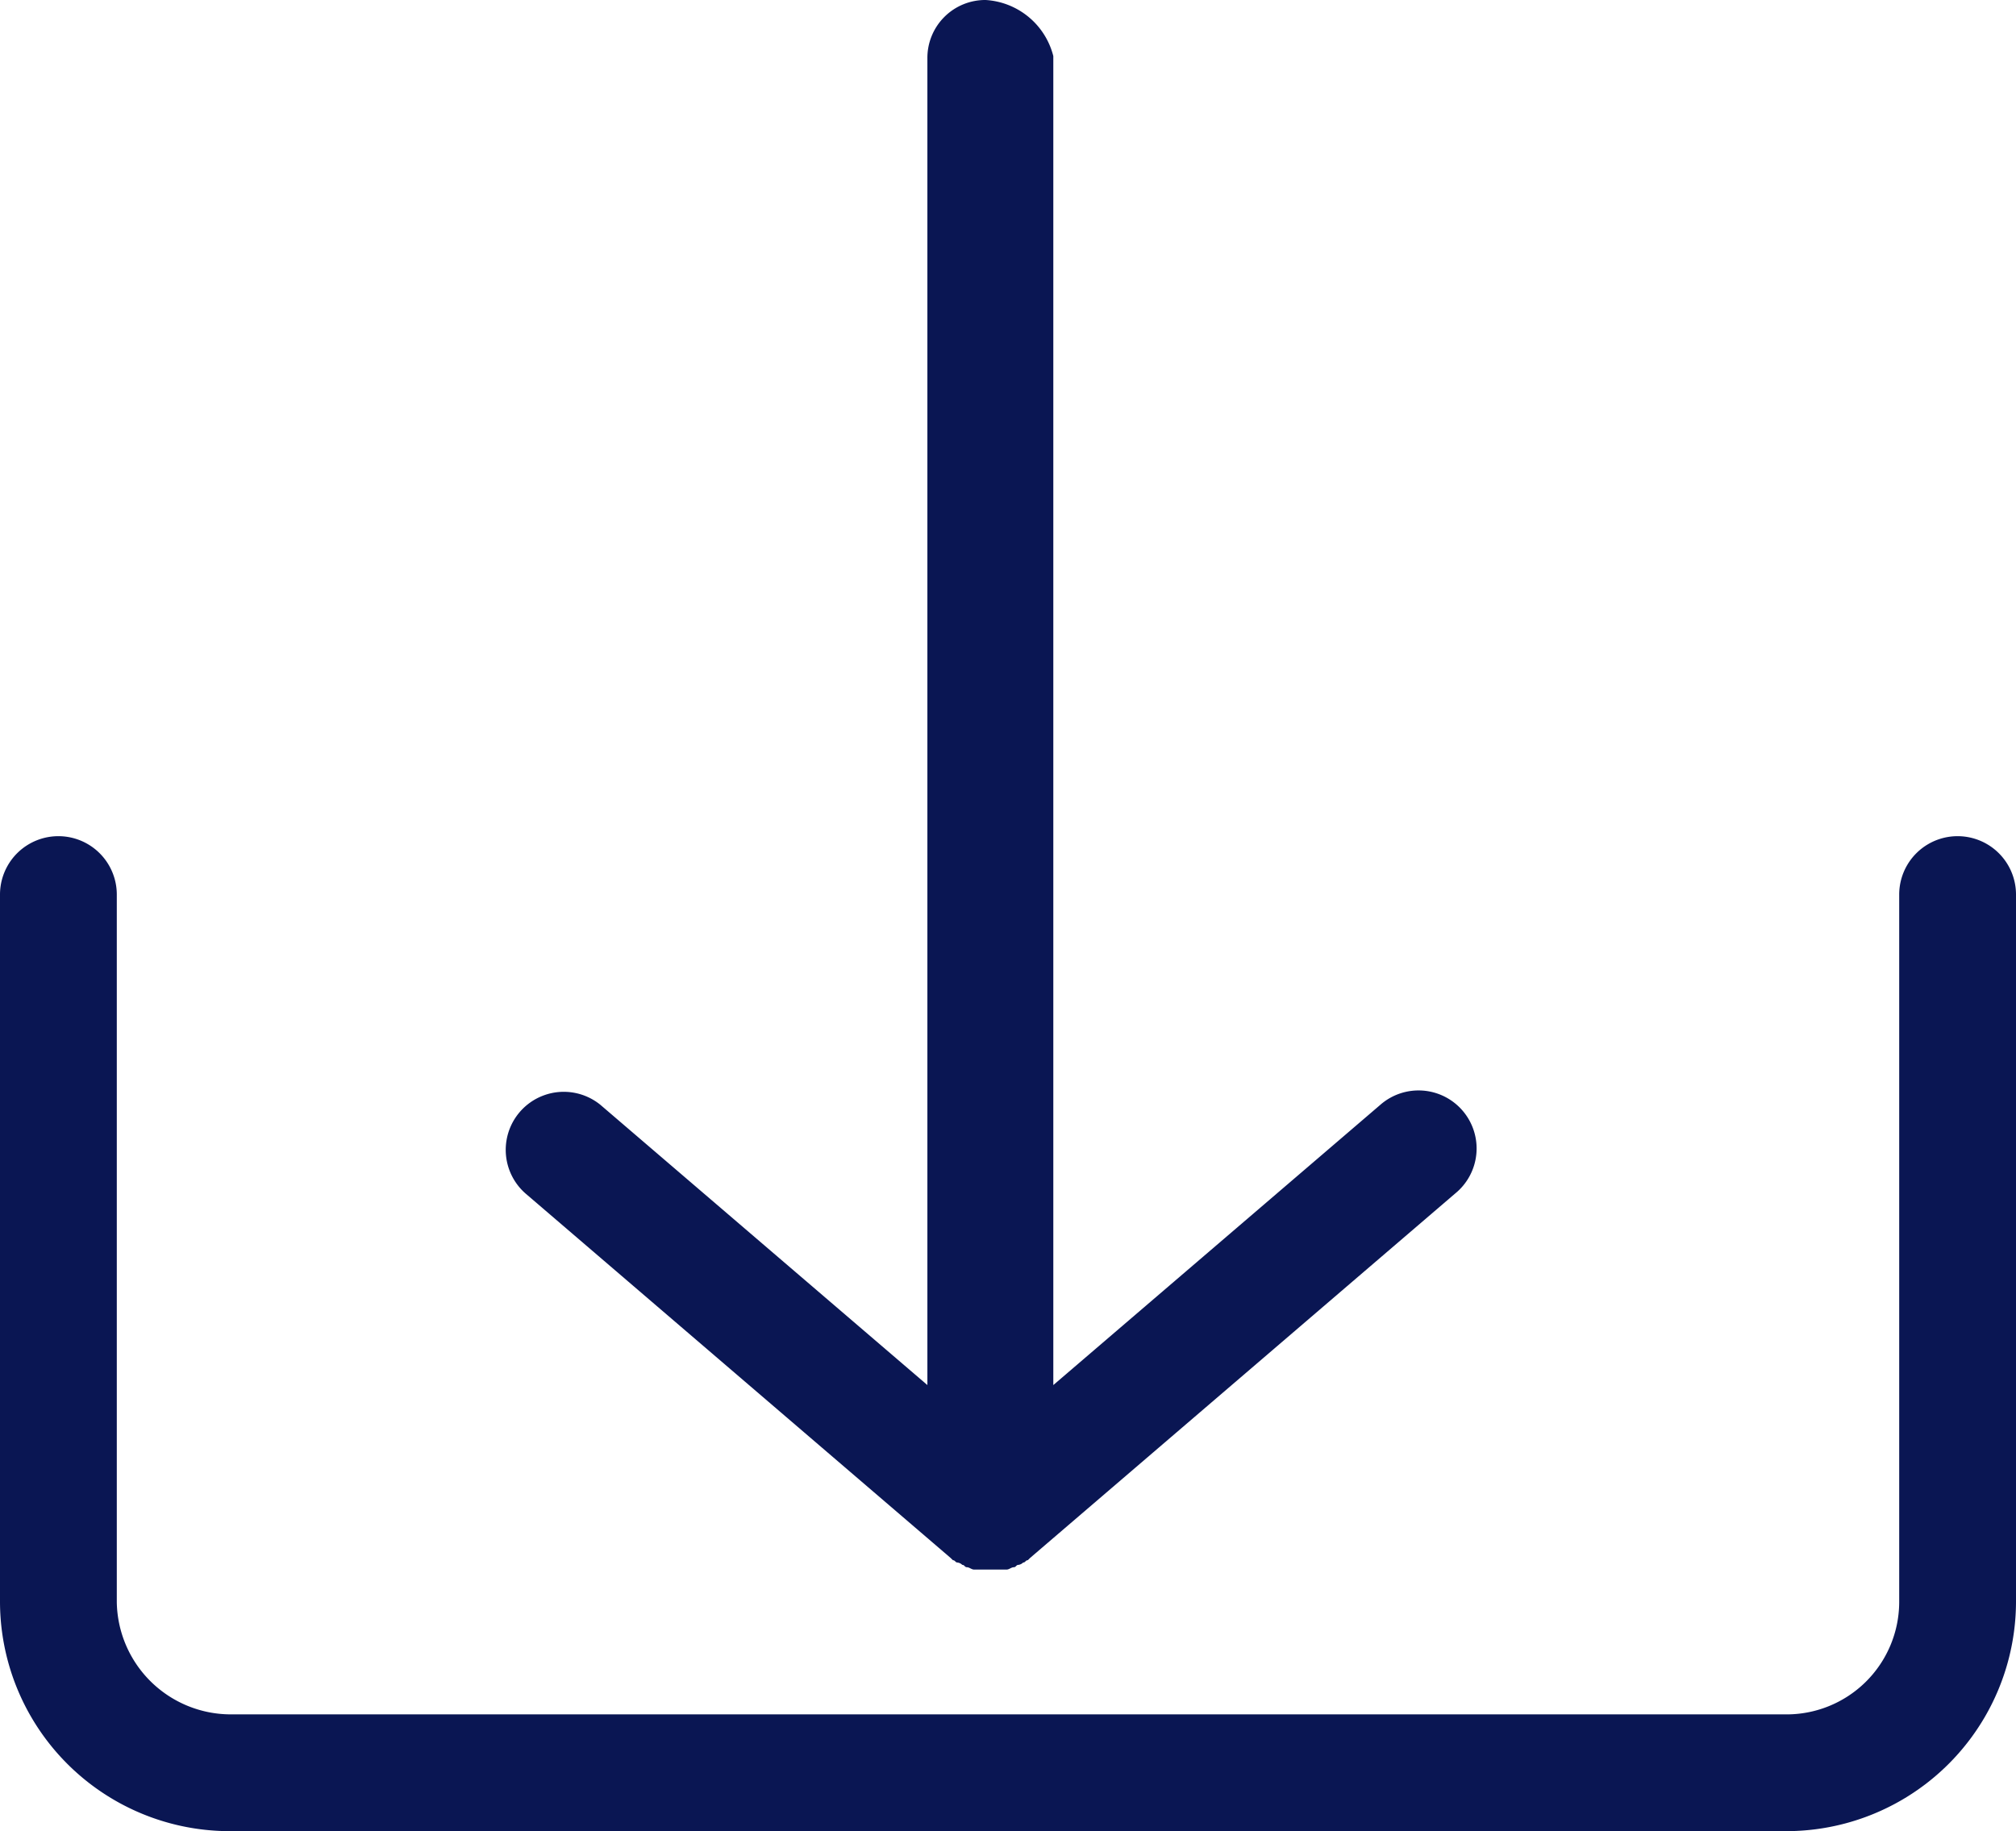 <svg xmlns="http://www.w3.org/2000/svg" width="51.231" height="46.543" viewBox="0 0 51.231 46.543">
  <g id="Group_469" data-name="Group 469" transform="translate(-7406.416 -1172.92)">
    <path id="Path_433" data-name="Path 433" d="M7412.292,1219.462h39.478a5.84,5.84,0,0,0,5.877-5.817v-17.988a1.484,1.484,0,1,0-2.968,0v17.988a2.863,2.863,0,0,1-2.909,2.849h-39.477a2.9,2.9,0,0,1-2.909-2.85v-17.987a1.484,1.484,0,1,0-2.968,0v17.987a5.84,5.84,0,0,0,5.877,5.818Z" fill="#0a1653"/>
    <path id="Path_434" data-name="Path 434" d="M7431.467,1172.92a1.471,1.471,0,0,0-1.484,1.485v33.719l-8.311-7.124a1.475,1.475,0,0,0-1.9,2.256l10.8,9.261.06.059c.059,0,.059.059.119.059a.206.206,0,0,1,.118.059c.06,0,.06.06.119.06s.119.059.178.059H7432c.059,0,.119-.059.178-.059s.059-.06.119-.06a.211.211,0,0,0,.119-.059c.059,0,.059-.059.118-.059l.06-.059,10.8-9.261a1.475,1.475,0,1,0-1.9-2.256l-8.311,7.124v-33.779a1.892,1.892,0,0,0-1.721-1.425Z" fill="#0a1653"/>
  </g>
</svg>
